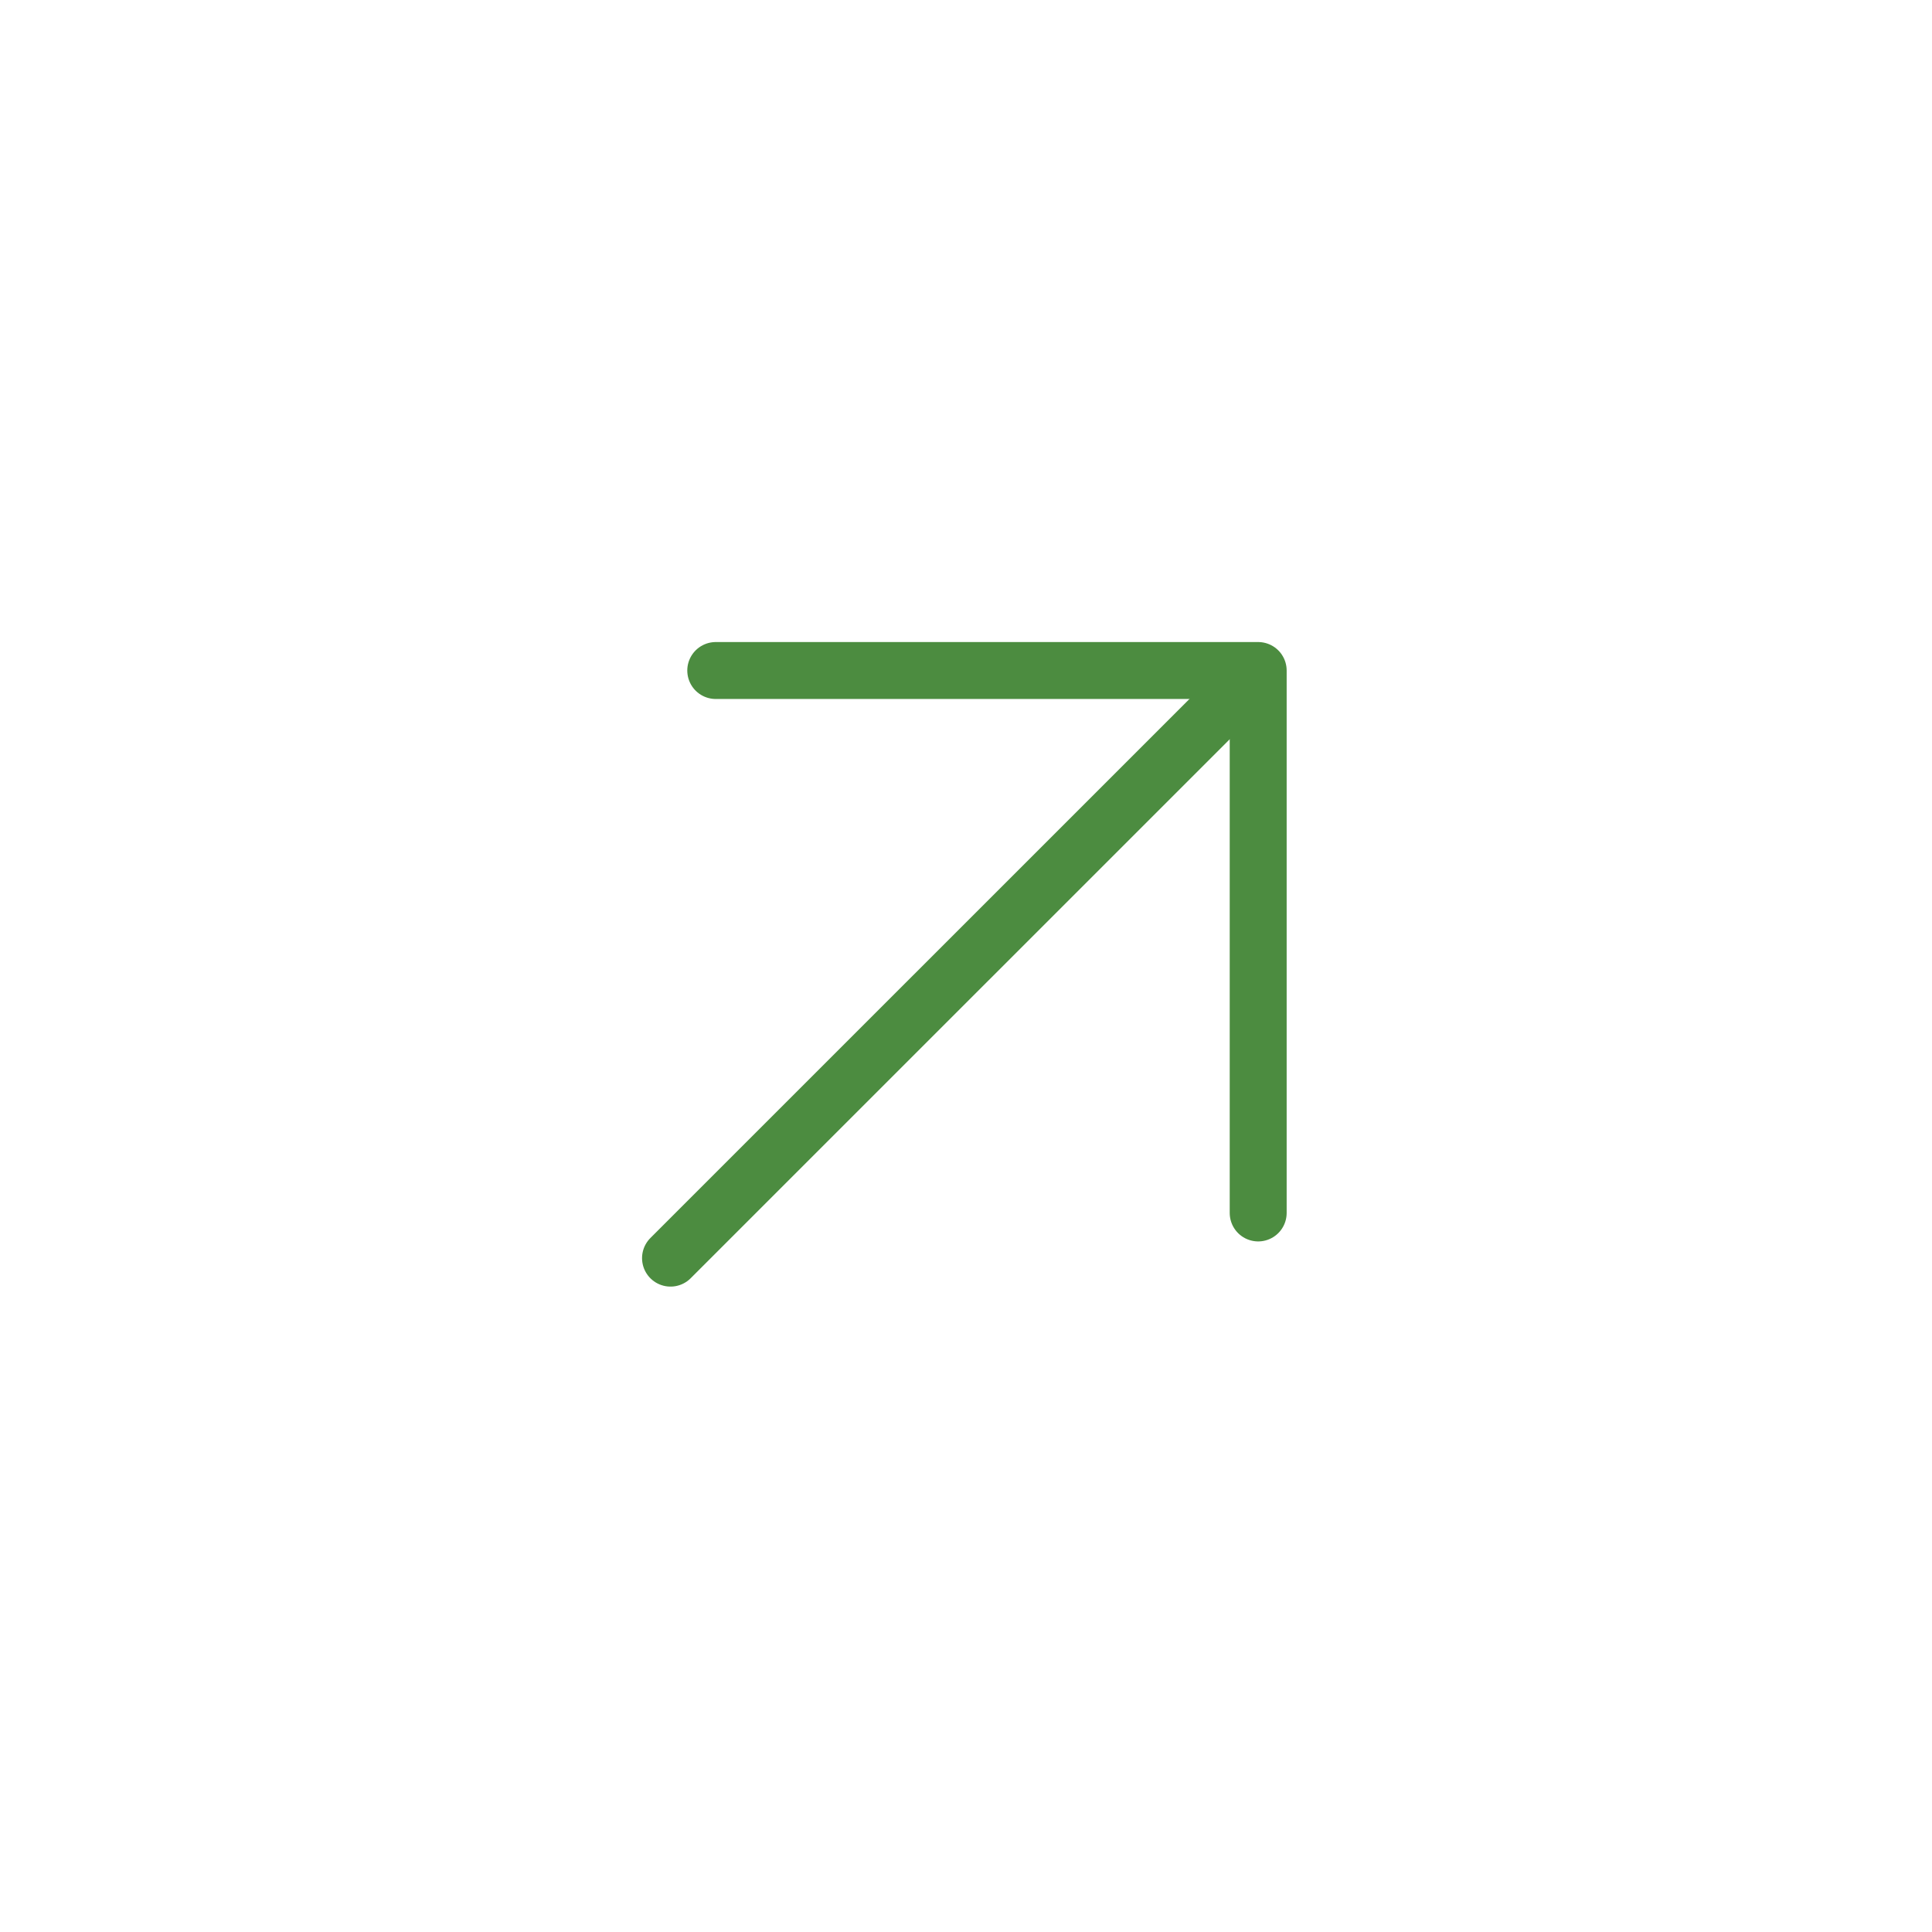 <svg width="34" height="34" viewBox="0 0 34 34" fill="none" xmlns="http://www.w3.org/2000/svg">
<path d="M12.596 11.8H22.142V21.346" stroke="#4C8C40" stroke-width="1.002" stroke-linecap="round" stroke-linejoin="round"/>
<path d="M21.479 12.463L11.8 22.141" stroke="#4C8C40" stroke-width="1.002" stroke-linecap="round" stroke-linejoin="round"/>
</svg>
